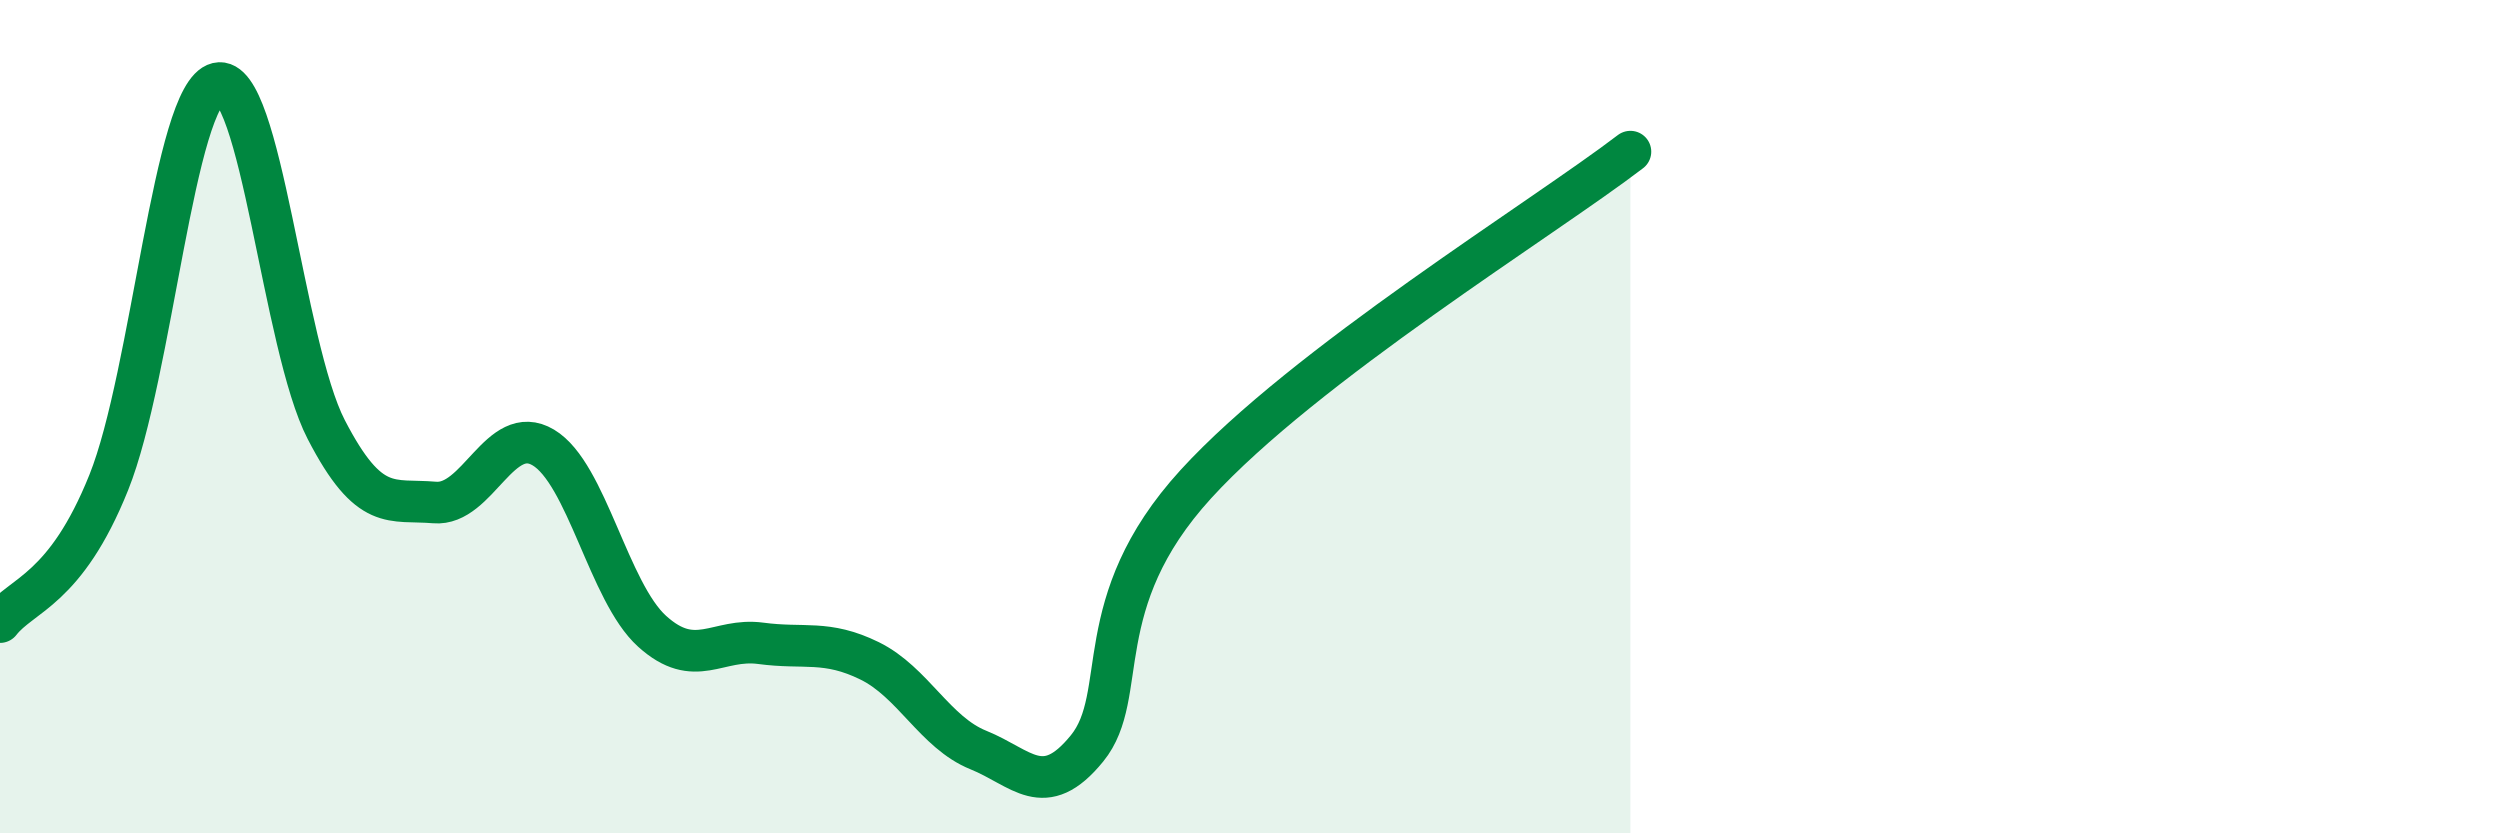 
    <svg width="60" height="20" viewBox="0 0 60 20" xmlns="http://www.w3.org/2000/svg">
      <path
        d="M 0,14.93 C 0.52,14.26 1.57,14.17 2.61,11.58 C 3.65,8.99 4.18,2.25 5.22,2 C 6.26,1.75 6.79,8.3 7.83,10.31 C 8.87,12.32 9.39,11.97 10.43,12.06 C 11.47,12.15 12,10.12 13.04,10.74 C 14.08,11.36 14.61,14.21 15.65,15.15 C 16.69,16.09 17.22,15.3 18.26,15.44 C 19.3,15.58 19.83,15.35 20.87,15.86 C 21.91,16.37 22.44,17.58 23.48,18 C 24.52,18.42 25.05,19.24 26.09,17.96 C 27.13,16.68 26.09,14.48 28.7,11.62 C 31.31,8.76 37.04,5.24 39.13,3.64L39.13 20L0 20Z"
        fill="#008740"
        opacity="0.1"
        stroke-linecap="round"
        stroke-linejoin="round"
      />
      <path
        d="M 0,14.93 C 0.52,14.26 1.57,14.17 2.61,11.58 C 3.65,8.99 4.18,2.25 5.22,2 C 6.26,1.75 6.79,8.3 7.83,10.31 C 8.87,12.32 9.39,11.97 10.43,12.06 C 11.47,12.15 12,10.12 13.04,10.74 C 14.08,11.36 14.61,14.21 15.65,15.15 C 16.69,16.09 17.22,15.3 18.26,15.44 C 19.3,15.58 19.83,15.35 20.87,15.86 C 21.91,16.37 22.44,17.58 23.48,18 C 24.52,18.42 25.05,19.24 26.09,17.96 C 27.13,16.68 26.09,14.48 28.7,11.62 C 31.31,8.76 37.04,5.24 39.13,3.64"
        stroke="#008740"
        stroke-width="1"
        fill="none"
        stroke-linecap="round"
        stroke-linejoin="round"
      />
    </svg>
  